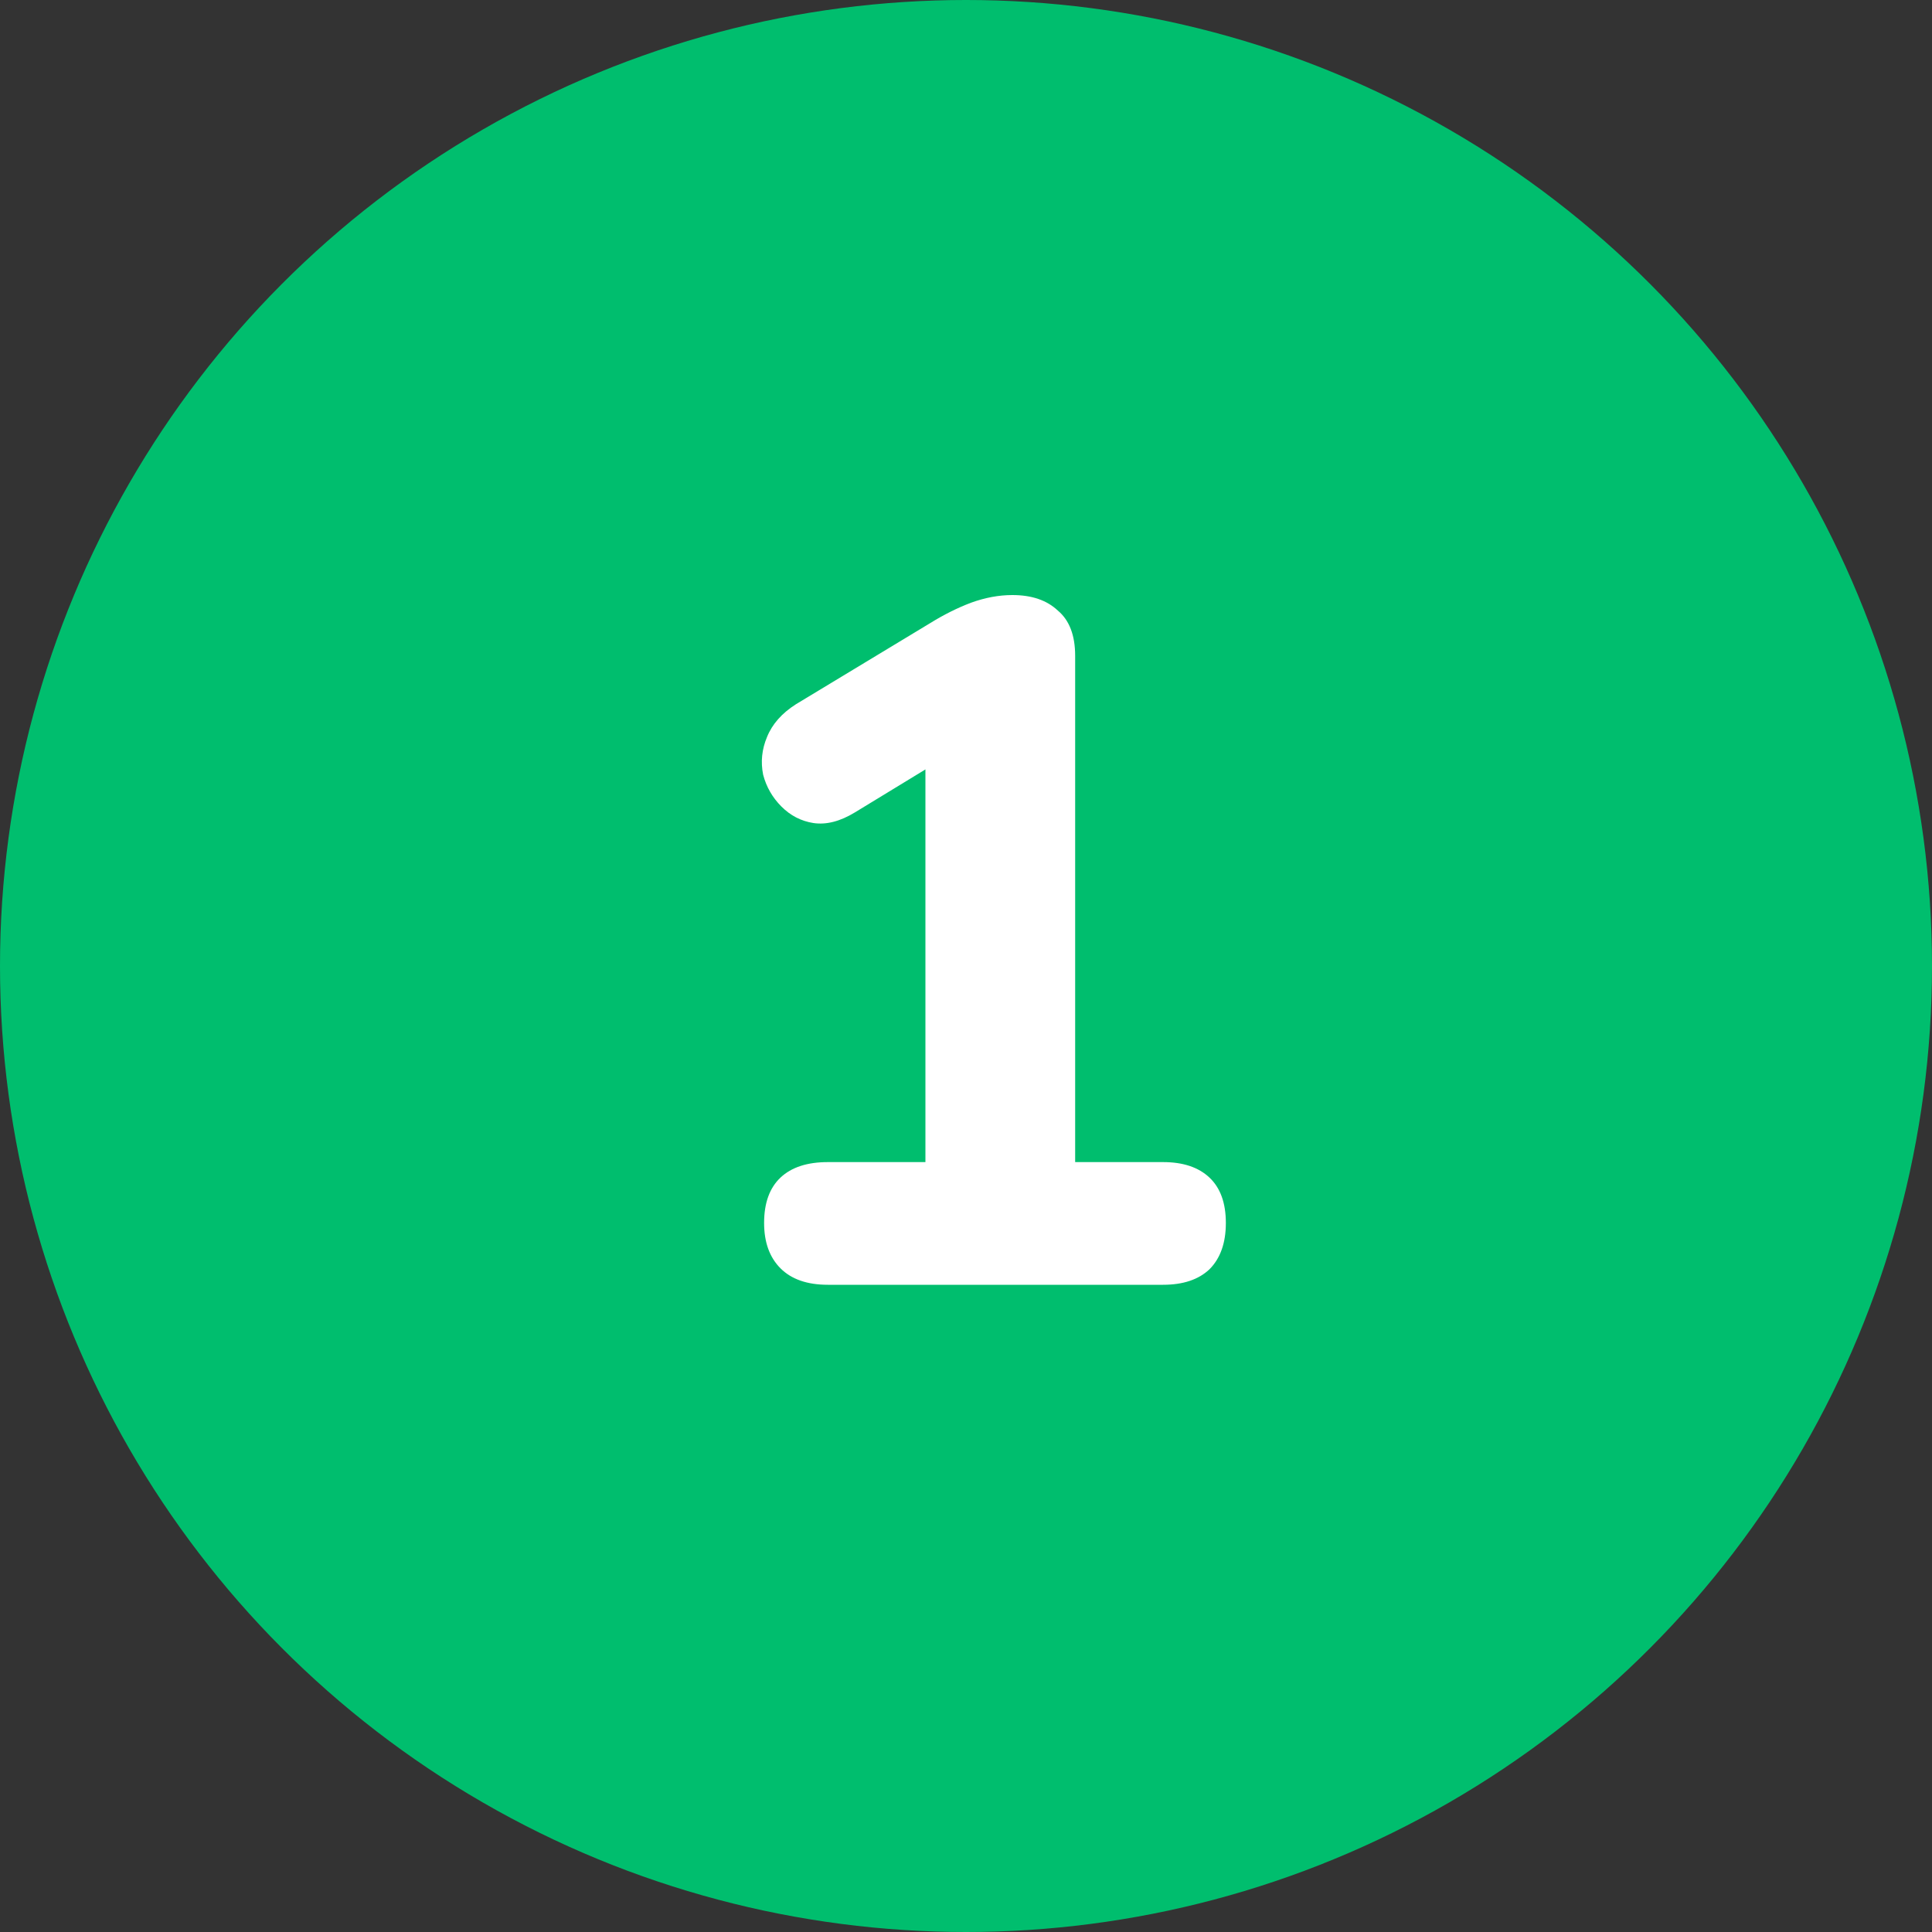 <?xml version="1.0" encoding="UTF-8"?> <svg xmlns="http://www.w3.org/2000/svg" width="200" height="200" viewBox="0 0 200 200" fill="none"><rect x="0" y="0" width="200" height="200" fill="#333333" stroke="none"/><circle cx="100" cy="100" r="100" fill="#00BE6E"></circle><path d="M85.7 133C83.567 133 81.933 132.433 80.8 131.3C79.667 130.167 79.1 128.6 79.1 126.6C79.1 124.533 79.667 122.967 80.8 121.9C81.933 120.833 83.567 120.3 85.7 120.3H95.8V75.2H103.1L88.5 84.1C86.967 85.033 85.533 85.4 84.2 85.2C82.933 85 81.833 84.433 80.9 83.5C79.967 82.567 79.333 81.467 79 80.2C78.733 78.867 78.867 77.567 79.4 76.3C79.933 74.967 80.933 73.833 82.4 72.9L96.3 64.5C97.7 63.633 99.1 62.933 100.5 62.4C101.967 61.867 103.4 61.6 104.8 61.6C106.8 61.6 108.367 62.133 109.5 63.2C110.7 64.2 111.3 65.767 111.3 67.9V120.3H120.4C122.467 120.3 124.067 120.833 125.2 121.9C126.333 122.967 126.9 124.533 126.9 126.6C126.9 128.667 126.333 130.267 125.2 131.4C124.067 132.467 122.467 133 120.4 133H85.7Z" fill="white"></path></svg> 